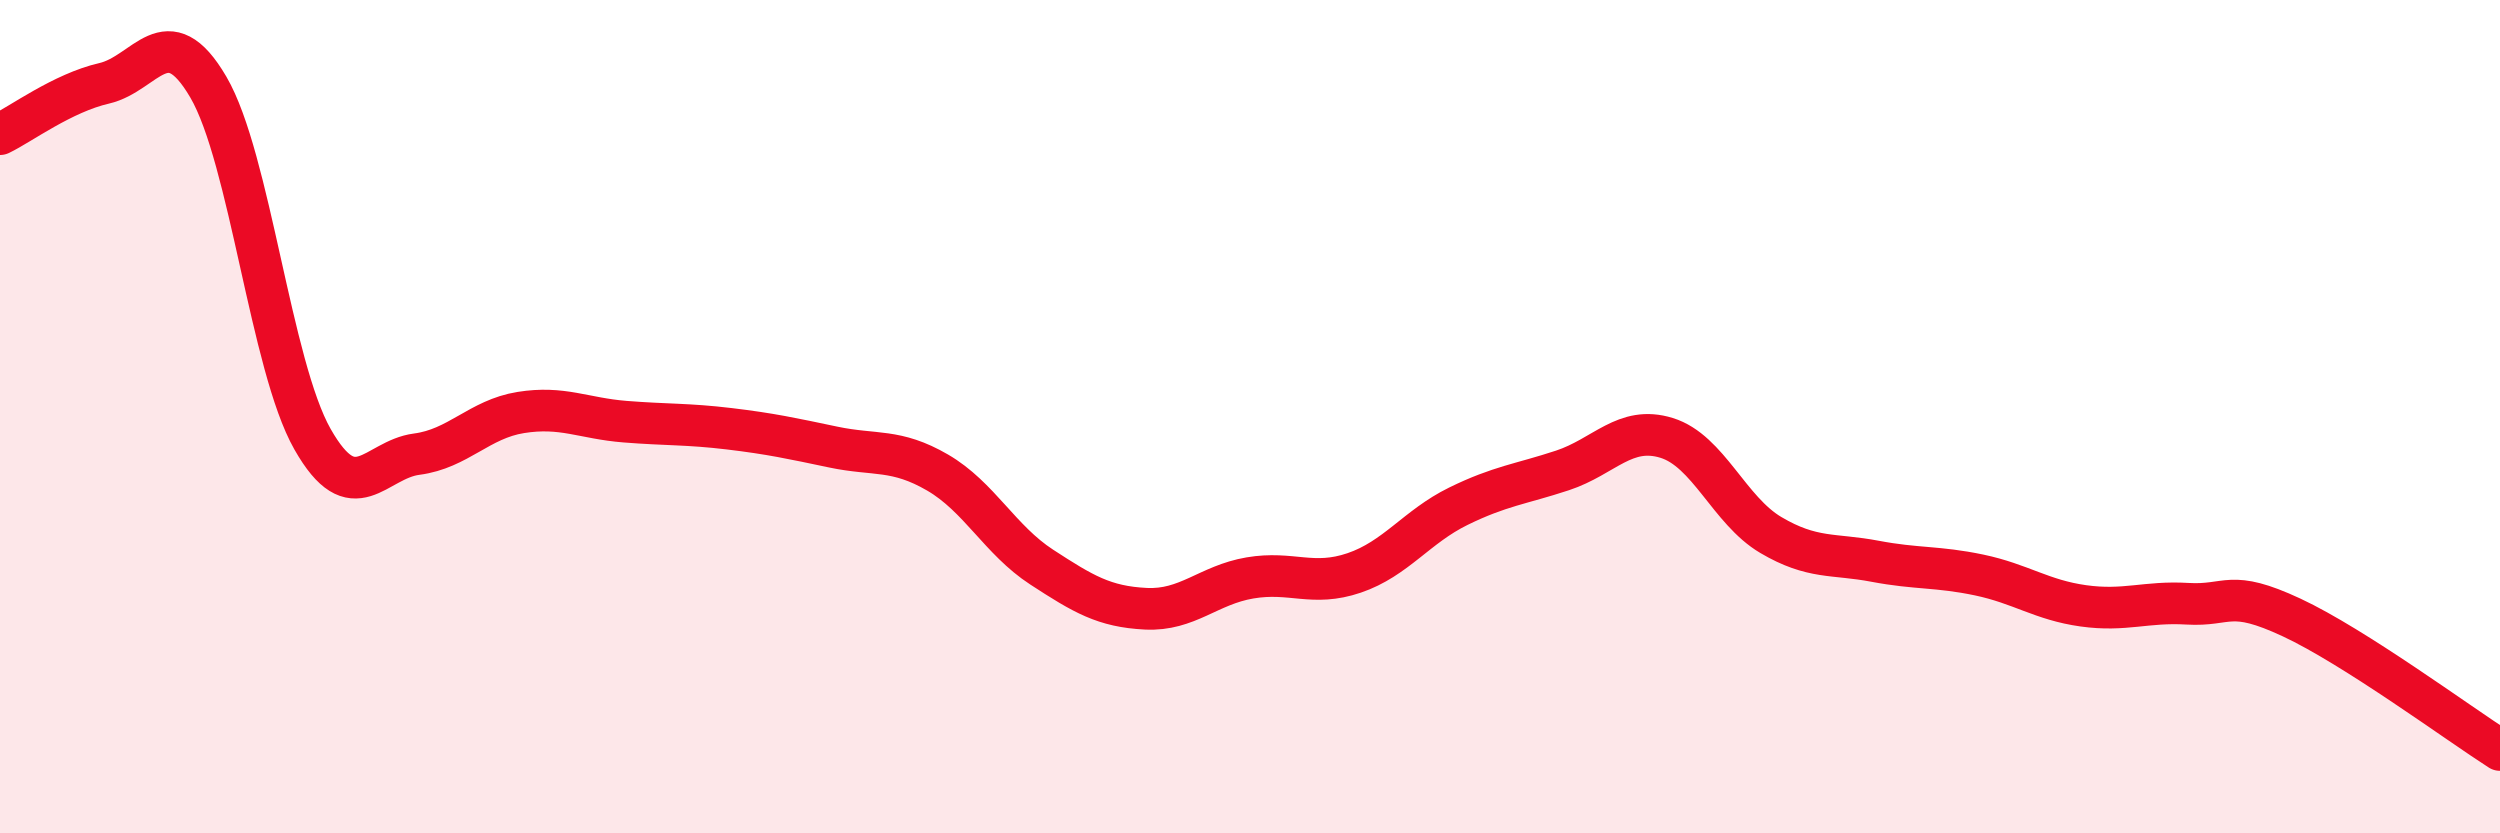 
    <svg width="60" height="20" viewBox="0 0 60 20" xmlns="http://www.w3.org/2000/svg">
      <path
        d="M 0,3.22 C 0.5,2.98 1.5,2.23 2.5,2 C 3.5,1.77 4,0.38 5,2.09 C 6,3.8 6.5,8.78 7.5,10.54 C 8.5,12.3 9,11.03 10,10.9 C 11,10.77 11.5,10.06 12.5,9.9 C 13.5,9.74 14,10.04 15,10.12 C 16,10.2 16.5,10.17 17.5,10.29 C 18.5,10.41 19,10.52 20,10.73 C 21,10.94 21.5,10.76 22.5,11.34 C 23.5,11.92 24,12.96 25,13.61 C 26,14.26 26.5,14.56 27.5,14.61 C 28.5,14.66 29,14.04 30,13.87 C 31,13.7 31.5,14.09 32.5,13.75 C 33.5,13.41 34,12.64 35,12.15 C 36,11.66 36.5,11.62 37.5,11.29 C 38.5,10.96 39,10.2 40,10.51 C 41,10.82 41.5,12.25 42.5,12.84 C 43.5,13.43 44,13.28 45,13.47 C 46,13.66 46.5,13.59 47.5,13.8 C 48.5,14.01 49,14.4 50,14.54 C 51,14.68 51.5,14.43 52.5,14.49 C 53.5,14.55 53.5,14.12 55,14.82 C 56.5,15.52 59,17.36 60,18L60 20L0 20Z"
        fill="#EB0A25"
        opacity="0.1"
        stroke-linecap="round"
        stroke-linejoin="round"
      />
      <path
        d="M 0,3.22 C 0.5,2.98 1.5,2.23 2.5,2 C 3.5,1.77 4,0.38 5,2.09 C 6,3.8 6.5,8.78 7.5,10.54 C 8.5,12.3 9,11.03 10,10.9 C 11,10.77 11.5,10.06 12.5,9.9 C 13.5,9.74 14,10.04 15,10.12 C 16,10.2 16.5,10.17 17.5,10.29 C 18.5,10.41 19,10.52 20,10.73 C 21,10.94 21.5,10.76 22.5,11.34 C 23.5,11.92 24,12.96 25,13.61 C 26,14.26 26.5,14.56 27.5,14.61 C 28.5,14.66 29,14.04 30,13.87 C 31,13.7 31.5,14.09 32.5,13.75 C 33.5,13.41 34,12.64 35,12.15 C 36,11.66 36.5,11.62 37.5,11.29 C 38.5,10.96 39,10.2 40,10.51 C 41,10.82 41.5,12.25 42.5,12.84 C 43.5,13.43 44,13.28 45,13.47 C 46,13.66 46.5,13.59 47.5,13.8 C 48.5,14.01 49,14.4 50,14.54 C 51,14.68 51.5,14.43 52.5,14.49 C 53.5,14.55 53.5,14.12 55,14.82 C 56.5,15.52 59,17.36 60,18"
        stroke="#EB0A25"
        stroke-width="1"
        fill="none"
        stroke-linecap="round"
        stroke-linejoin="round"
      />
    </svg>
  